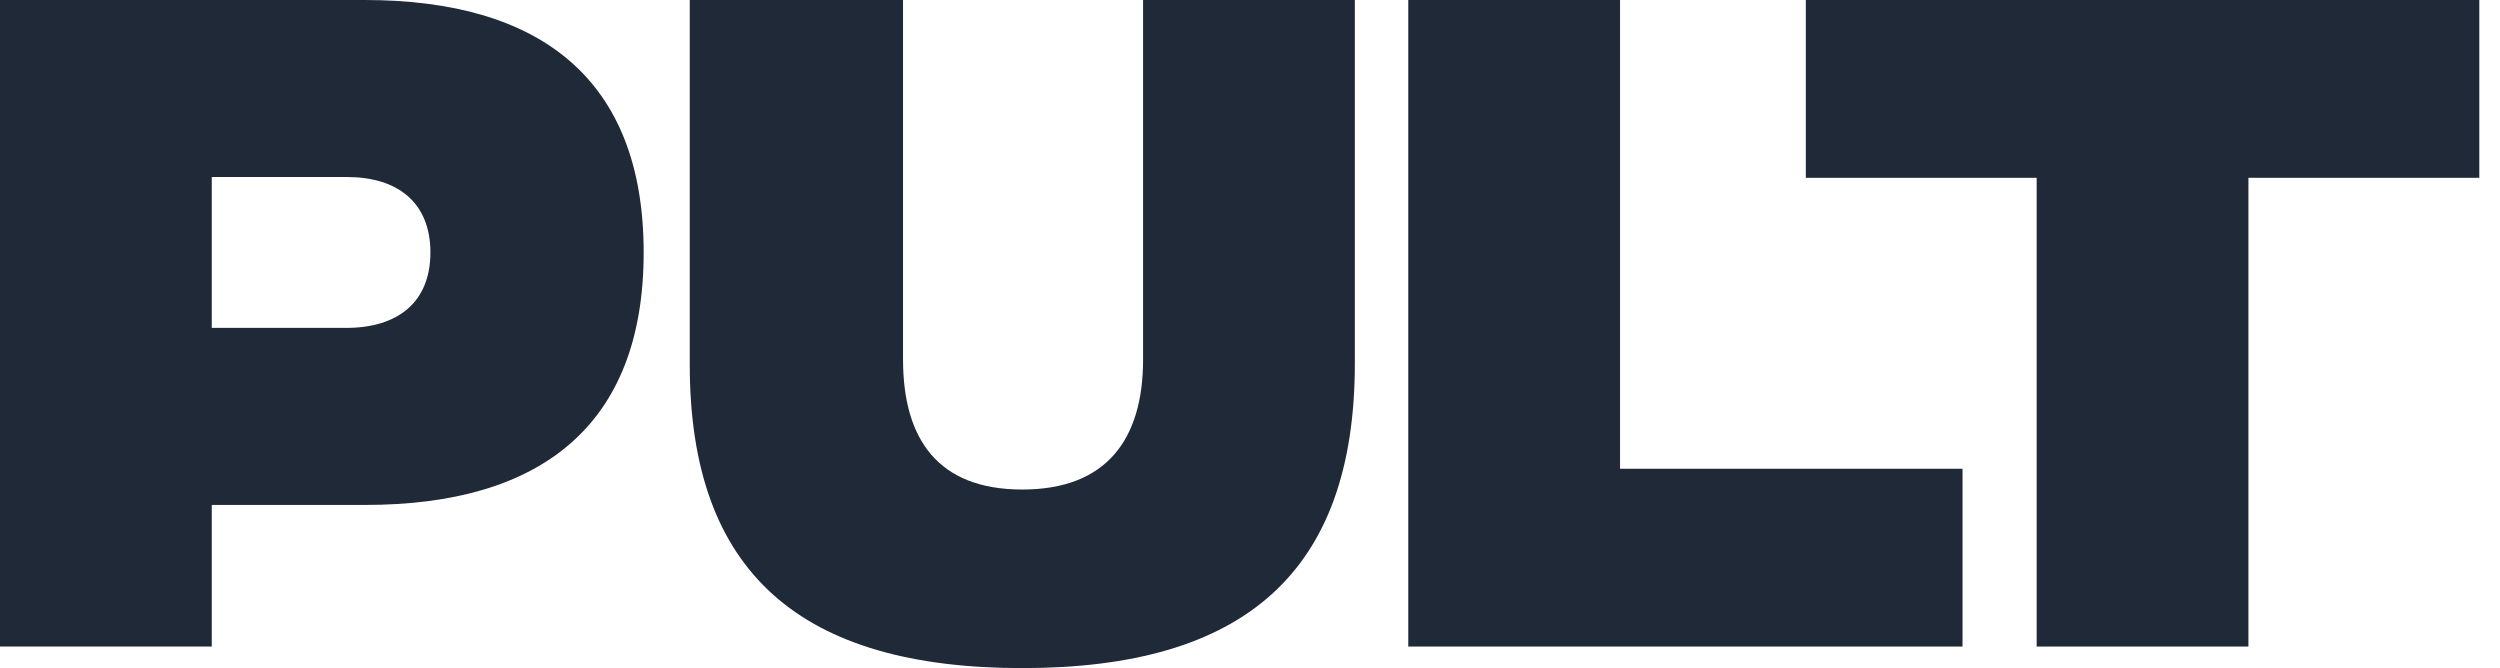 <svg width="116" height="31" viewBox="0 0 116 31" fill="none" xmlns="http://www.w3.org/2000/svg">
<path d="M0 30H9.826V23.429H16.955C25.042 23.429 29.866 19.786 29.866 11.715C29.866 3.643 25.042 0 16.919 0H0V30ZM9.826 15.214V8.214H16.104C18.445 8.214 19.971 9.393 19.971 11.715C19.971 14.036 18.445 15.214 16.068 15.214H9.826Z" fill="#1F2937"/>
<path d="M47.434 31C57.685 31 62.865 26.608 62.865 16.857V0H53.039V16.678C53.039 20.392 51.337 22.714 47.434 22.714C43.533 22.714 41.901 20.392 41.901 16.678V0H32.005V16.929C32.005 26.608 37.183 31 47.434 31Z" fill="#1F2937"/>
<path d="M65.344 30H91.061V21.75H75.17V0H65.344V30Z" fill="#1F2937"/>
<path d="M115.04 0H83.79V8.25H94.501V30H104.327V8.25H115.04V0Z" fill="#1F2937"/>
</svg>

